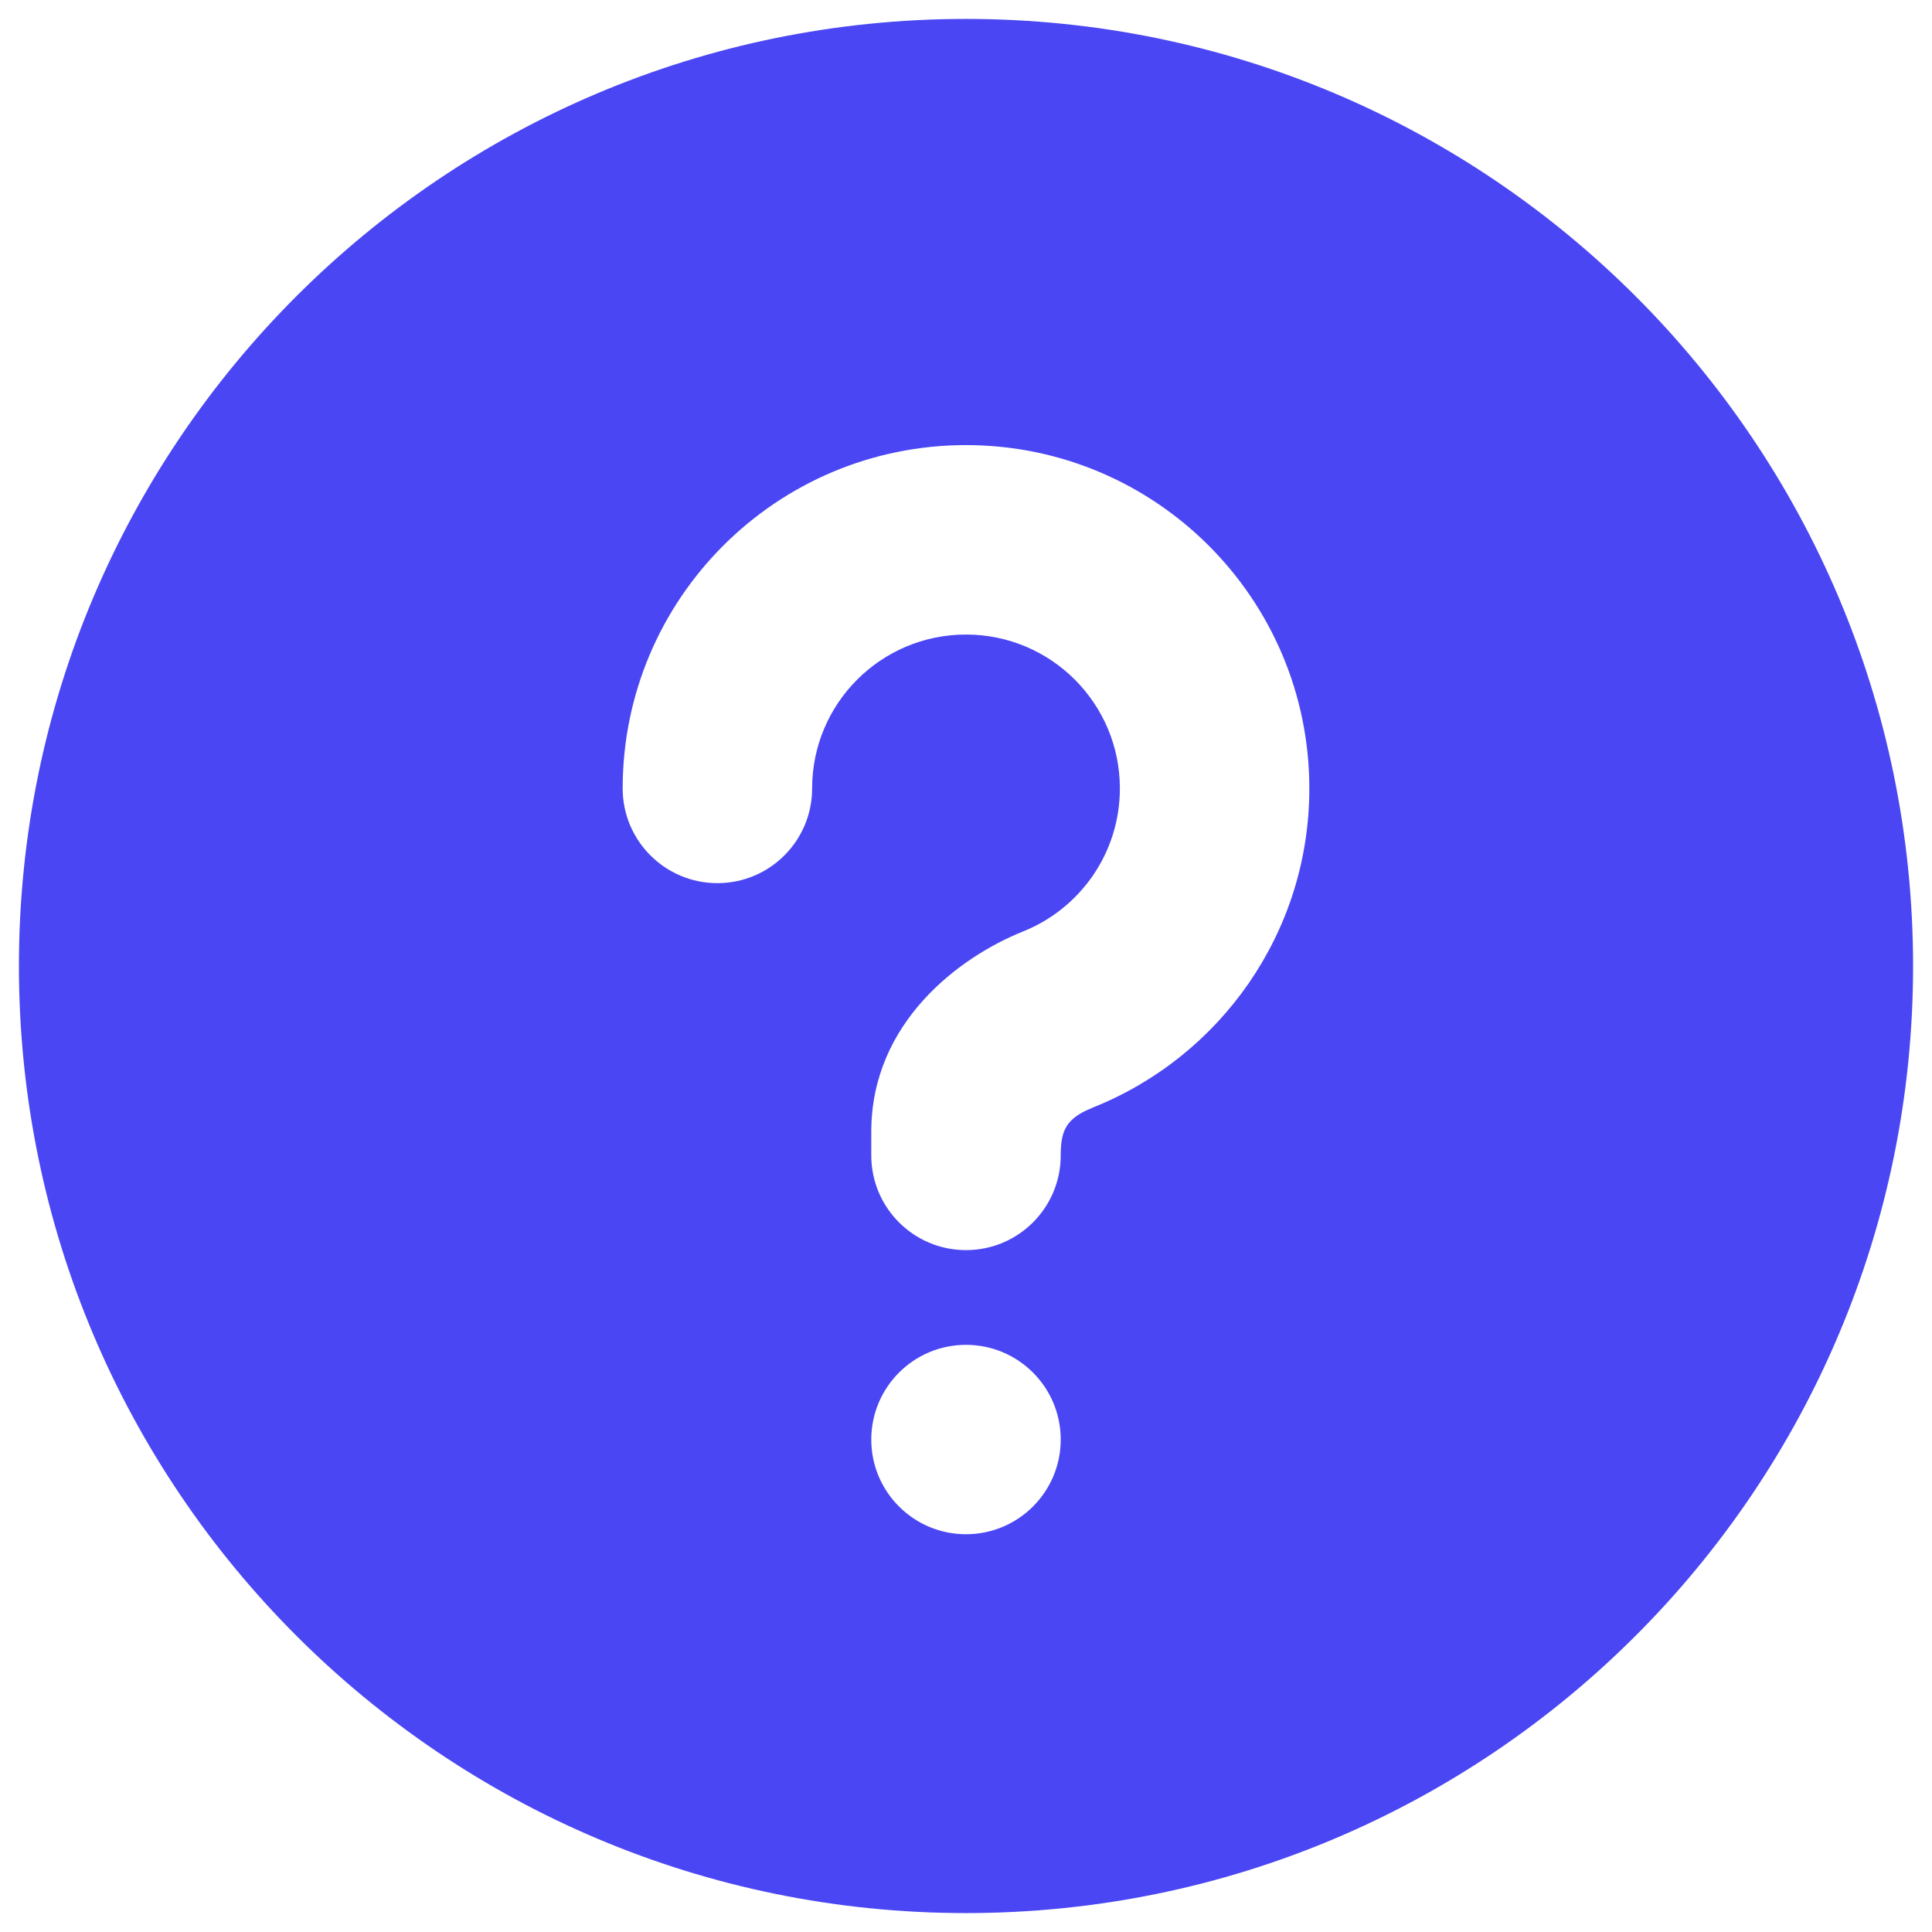 <svg width="34" height="34" viewBox="0 0 34 34" fill="none" xmlns="http://www.w3.org/2000/svg">
<path d="M17 0.333C26.205 0.333 33.667 7.795 33.667 17C33.667 26.205 26.205 33.667 17 33.667C7.795 33.667 0.333 26.205 0.333 17C0.333 7.795 7.795 0.333 17 0.333ZM17 23.667C16.079 23.667 15.333 24.413 15.333 25.334C15.333 26.254 16.079 27 17 27C17.921 27 18.667 26.254 18.667 25.334C18.667 24.413 17.921 23.667 17 23.667ZM17 7.833C13.663 7.833 10.958 10.538 10.958 13.875C10.958 14.796 11.705 15.542 12.625 15.542C13.546 15.542 14.292 14.796 14.292 13.875C14.292 12.379 15.504 11.167 17 11.167C18.496 11.167 19.708 12.379 19.708 13.875C19.708 15.012 19.007 15.99 18.007 16.391C16.882 16.841 15.333 17.995 15.333 19.917V20.334C15.333 21.254 16.079 22 17 22C17.921 22 18.667 21.254 18.667 20.334C18.667 19.927 18.749 19.723 19.102 19.549L19.247 19.485C21.468 18.594 23.042 16.421 23.042 13.875C23.042 10.538 20.337 7.833 17 7.833Z" fill="#4A46F3"/>
</svg>
